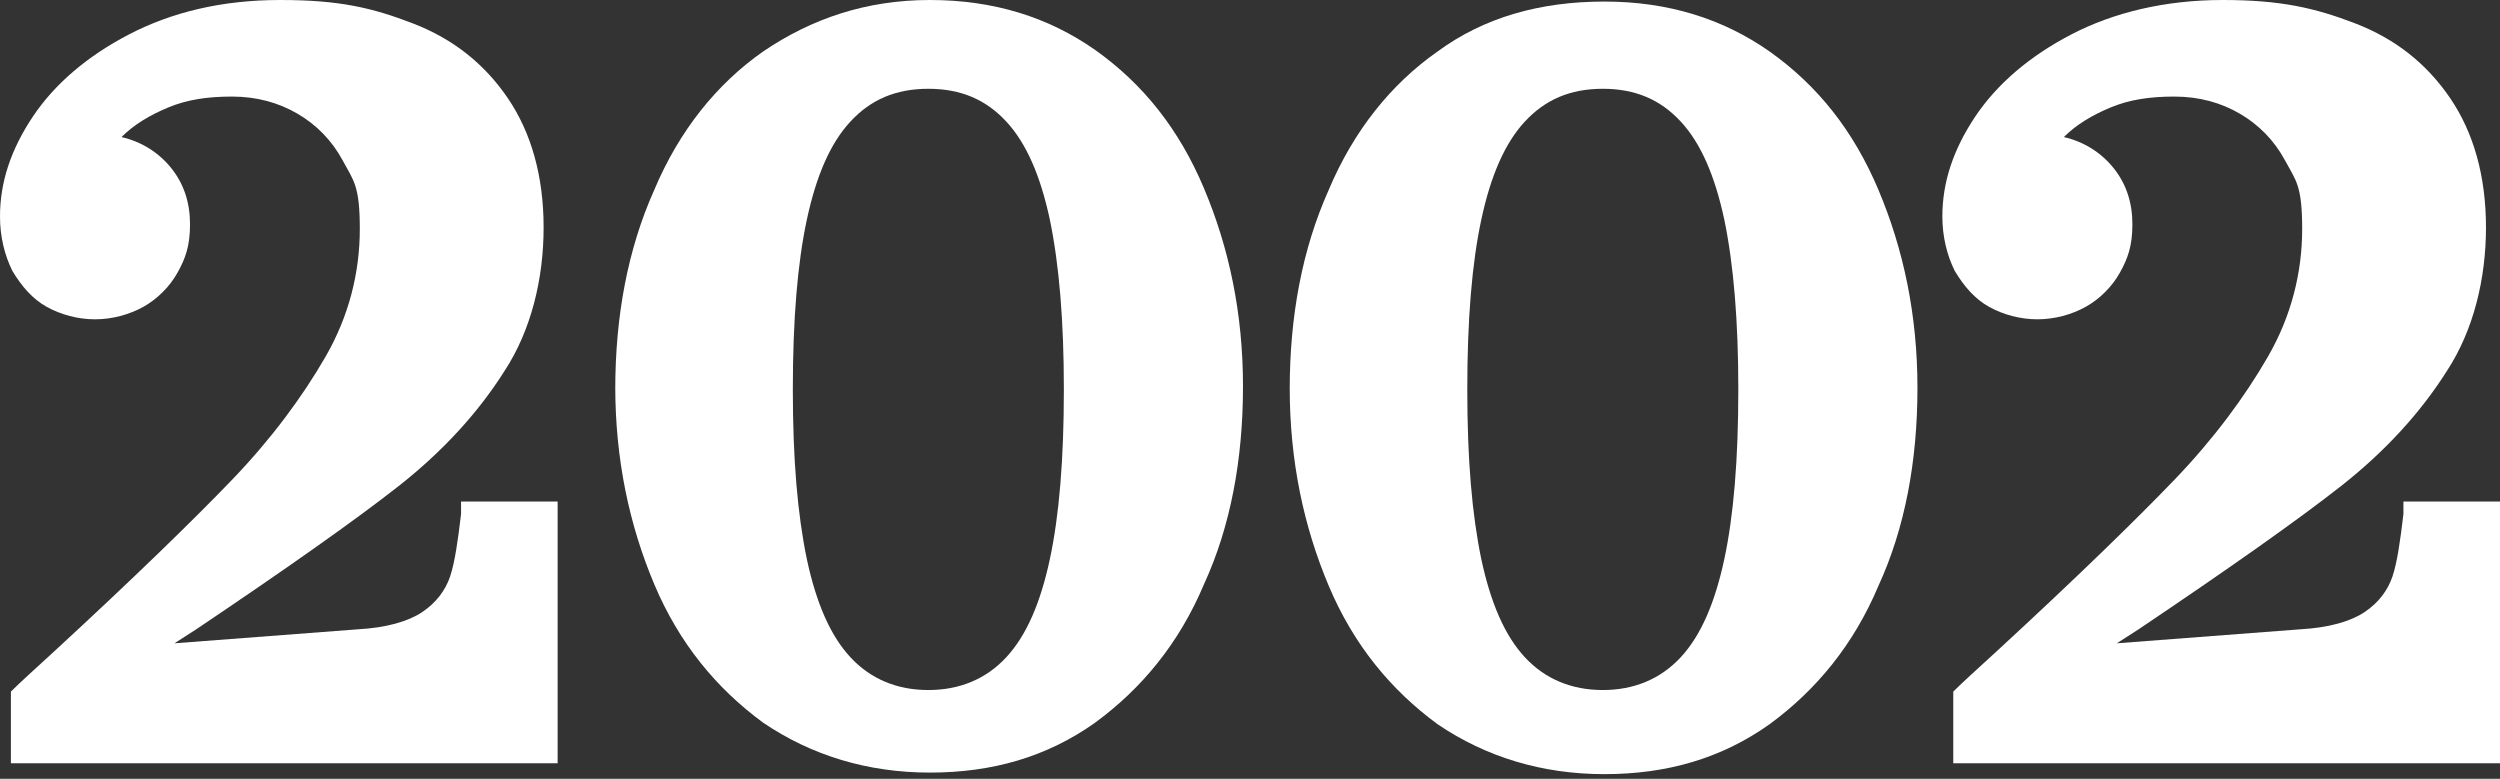 <?xml version="1.0" encoding="UTF-8"?>
<svg id="Layer_1" xmlns="http://www.w3.org/2000/svg" width="160.5" height="50" version="1.1" viewBox="0 0 160.5 50">
  <rect x="0" y="0" width="160.5" height="50" fill="#333333" stroke="none"/>
  <!-- Generator: Adobe Illustrator 29.4.0, SVG Export Plug-In . SVG Version: 2.1.0 Build 152)  -->
  <defs>
    <style>
      .st0 {
        fill: #fff;
      }
    </style>
  </defs>
  <path class="st0" d="M.7,44.4c.6-.6,1.6-1.5,2.8-2.6,5.1-4.7,8.9-8.4,11.4-11,2.5-2.6,4.5-5.3,6-7.9,1.5-2.6,2.2-5.4,2.2-8.2s-.4-3.1-1.1-4.4c-.7-1.3-1.7-2.3-2.9-3-1.2-.7-2.6-1.1-4.2-1.1s-2.9.2-4.1.7c-1.2.5-2.2,1.1-3,1.9,1.3.3,2.4,1,3.2,2,.8,1,1.2,2.2,1.2,3.6s-.3,2.2-.8,3.1-1.3,1.7-2.2,2.2c-.9.5-2,.8-3.1.8s-2.2-.3-3.1-.8c-.9-.5-1.6-1.3-2.2-2.3-.5-1-.8-2.2-.8-3.5,0-2.2.7-4.3,2.1-6.4s3.5-3.9,6.2-5.3S14.2,0,18,0s5.9.5,8.5,1.5c2.6,1,4.6,2.6,6.1,4.8,1.5,2.2,2.3,5,2.3,8.3s-.8,6.6-2.5,9.2c-1.7,2.7-4,5.2-6.8,7.4s-7.2,5.3-13,9.2l-1.4.9,11.8-.9c1.8-.1,3.2-.5,4.1-1.1.9-.6,1.5-1.4,1.8-2.3.3-.9.5-2.3.7-4v-.8h6.2v16.8H.7v-4.8Z"/>
  <path class="st0" d="M39.5,25c0-4.7.8-9,2.5-12.8,1.6-3.8,4-6.8,7-8.9C52.1,1.2,55.6,0,59.7,0s7.6,1.1,10.6,3.2c3.1,2.2,5.4,5.1,7,8.9,1.6,3.8,2.5,8,2.5,12.7s-.8,9-2.5,12.7c-1.6,3.8-4,6.7-7,8.9-3.1,2.2-6.6,3.2-10.6,3.2s-7.6-1.1-10.7-3.2c-3-2.2-5.4-5.1-7-8.9s-2.5-8-2.5-12.7ZM68.3,25c0-4.4-.3-8-.9-10.9-.6-2.8-1.5-4.9-2.8-6.3s-2.9-2.1-5-2.1-3.7.7-5,2.1-2.2,3.5-2.8,6.3c-.6,2.8-.9,6.4-.9,10.9s.3,8,.9,10.9c.6,2.8,1.5,4.9,2.8,6.3s3,2.1,5,2.1,3.7-.7,5-2.1,2.2-3.5,2.8-6.3c.6-2.8.9-6.4.9-10.9Z"/>
  <path class="st0" d="M82.8,25c0-4.7.8-9,2.5-12.8,1.6-3.8,4-6.8,7-8.9,3-2.2,6.6-3.2,10.7-3.2s7.6,1.1,10.6,3.2c3.1,2.2,5.4,5.1,7,8.9,1.6,3.8,2.5,8,2.5,12.7s-.8,9-2.5,12.7c-1.6,3.8-4,6.7-7,8.9-3.1,2.2-6.6,3.2-10.6,3.2s-7.6-1.1-10.7-3.2c-3-2.2-5.4-5.1-7-8.9s-2.5-8-2.5-12.7ZM111.6,25c0-4.4-.3-8-.9-10.9-.6-2.8-1.5-4.9-2.8-6.3s-2.9-2.1-5-2.1-3.7.7-5,2.1-2.2,3.5-2.8,6.3c-.6,2.8-.9,6.4-.9,10.9s.3,8,.9,10.9c.6,2.8,1.5,4.9,2.8,6.3s3,2.1,5,2.1,3.7-.7,5-2.1,2.2-3.5,2.8-6.3c.6-2.8.9-6.4.9-10.9Z"/>
  <path class="st0" d="M125.4,44.4c.6-.6,1.6-1.5,2.8-2.6,5.1-4.7,8.9-8.4,11.4-11,2.5-2.6,4.5-5.3,6-7.9,1.5-2.6,2.2-5.4,2.2-8.2s-.4-3.1-1.1-4.4c-.7-1.3-1.7-2.3-2.9-3-1.2-.7-2.6-1.1-4.2-1.1s-2.9.2-4.1.7c-1.2.5-2.2,1.1-3,1.9,1.3.3,2.4,1,3.2,2,.8,1,1.2,2.2,1.2,3.6s-.3,2.2-.8,3.1-1.3,1.7-2.2,2.2c-.9.5-2,.8-3.1.8s-2.2-.3-3.1-.8c-.9-.5-1.6-1.3-2.2-2.3-.5-1-.8-2.2-.8-3.5,0-2.2.7-4.3,2.1-6.4s3.5-3.9,6.2-5.3S139,0,142.7,0s5.9.5,8.5,1.5c2.6,1,4.6,2.6,6.1,4.8,1.5,2.2,2.3,5,2.3,8.3s-.8,6.6-2.5,9.2c-1.7,2.7-4,5.2-6.8,7.4s-7.2,5.3-13,9.2l-1.4.9,11.8-.9c1.8-.1,3.2-.5,4.1-1.1.9-.6,1.5-1.4,1.8-2.3.3-.9.5-2.3.7-4v-.8h6.2v16.8h-35.1v-4.8Z"/>
</svg>
